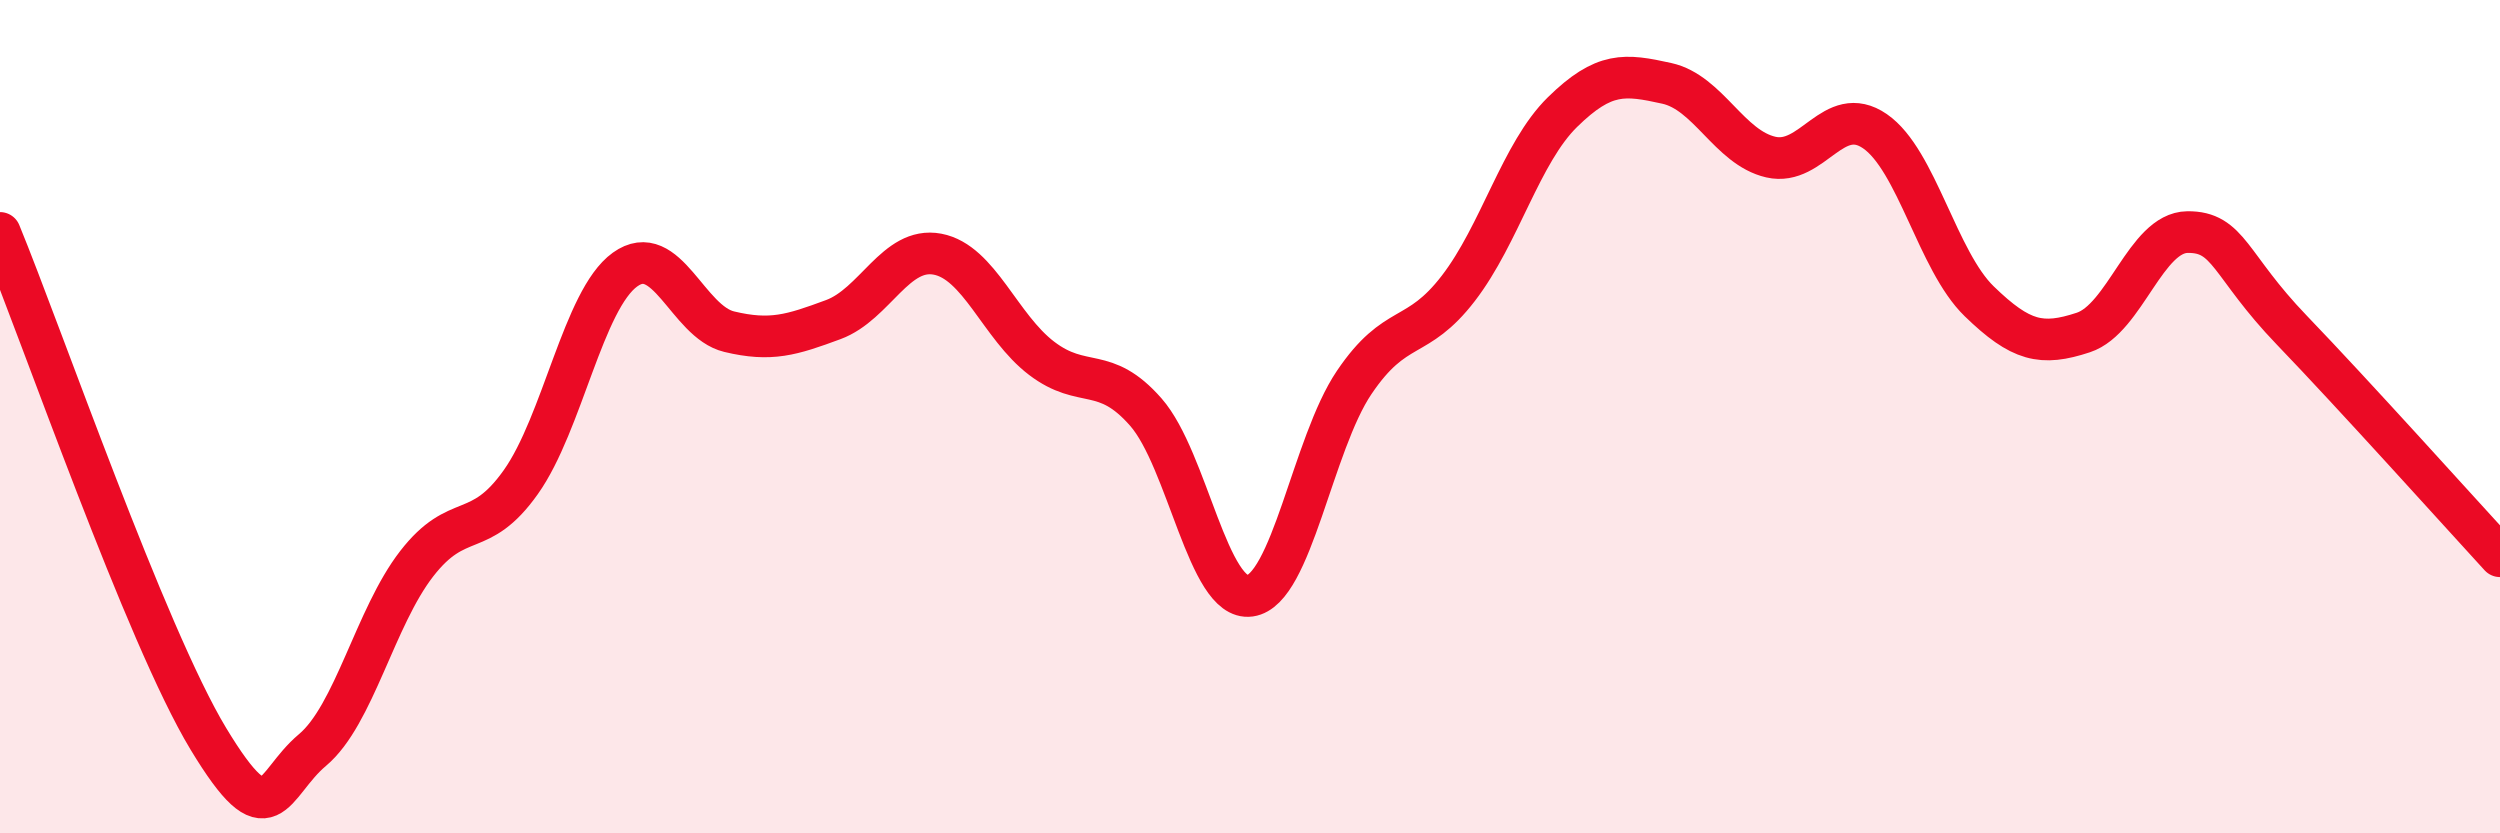 
    <svg width="60" height="20" viewBox="0 0 60 20" xmlns="http://www.w3.org/2000/svg">
      <path
        d="M 0,5.59 C 1,8.02 3.5,15.25 5,17.73 C 6.5,20.21 6.5,18.84 7.5,18 C 8.5,17.16 9,14.82 10,13.53 C 11,12.24 11.5,12.98 12.5,11.57 C 13.5,10.16 14,7.19 15,6.47 C 16,5.75 16.5,7.72 17.5,7.96 C 18.5,8.2 19,8.04 20,7.67 C 21,7.3 21.5,5.91 22.5,6.1 C 23.5,6.29 24,7.84 25,8.6 C 26,9.36 26.5,8.75 27.5,9.89 C 28.5,11.03 29,14.44 30,14.3 C 31,14.16 31.5,10.66 32.5,9.18 C 33.5,7.7 34,8.22 35,6.92 C 36,5.62 36.5,3.67 37.5,2.69 C 38.5,1.71 39,1.78 40,2 C 41,2.22 41.5,3.54 42.5,3.77 C 43.5,4 44,2.46 45,3.15 C 46,3.84 46.5,6.26 47.5,7.23 C 48.5,8.2 49,8.31 50,7.98 C 51,7.65 51.5,5.58 52.5,5.57 C 53.5,5.56 53.5,6.36 55,7.92 C 56.5,9.48 59,12.26 60,13.35L60 20L0 20Z"
        fill="#EB0A25"
        opacity="0.1"
        stroke-linecap="round"
        stroke-linejoin="round"
      />
      <path
        d="M 0,5.59 C 1,8.02 3.5,15.25 5,17.73 C 6.5,20.21 6.5,18.84 7.5,18 C 8.5,17.16 9,14.82 10,13.53 C 11,12.24 11.5,12.98 12.5,11.57 C 13.5,10.16 14,7.19 15,6.47 C 16,5.75 16.5,7.72 17.5,7.96 C 18.5,8.2 19,8.04 20,7.67 C 21,7.3 21.5,5.91 22.5,6.1 C 23.5,6.29 24,7.84 25,8.6 C 26,9.36 26.5,8.75 27.5,9.89 C 28.5,11.03 29,14.44 30,14.3 C 31,14.16 31.5,10.66 32.5,9.18 C 33.5,7.7 34,8.22 35,6.92 C 36,5.62 36.5,3.67 37.5,2.69 C 38.5,1.71 39,1.78 40,2 C 41,2.22 41.5,3.54 42.5,3.77 C 43.5,4 44,2.46 45,3.15 C 46,3.84 46.5,6.26 47.5,7.23 C 48.5,8.2 49,8.31 50,7.98 C 51,7.65 51.5,5.58 52.5,5.57 C 53.5,5.56 53.5,6.36 55,7.92 C 56.5,9.48 59,12.26 60,13.35"
        stroke="#EB0A25"
        stroke-width="1"
        fill="none"
        stroke-linecap="round"
        stroke-linejoin="round"
      />
    </svg>
  